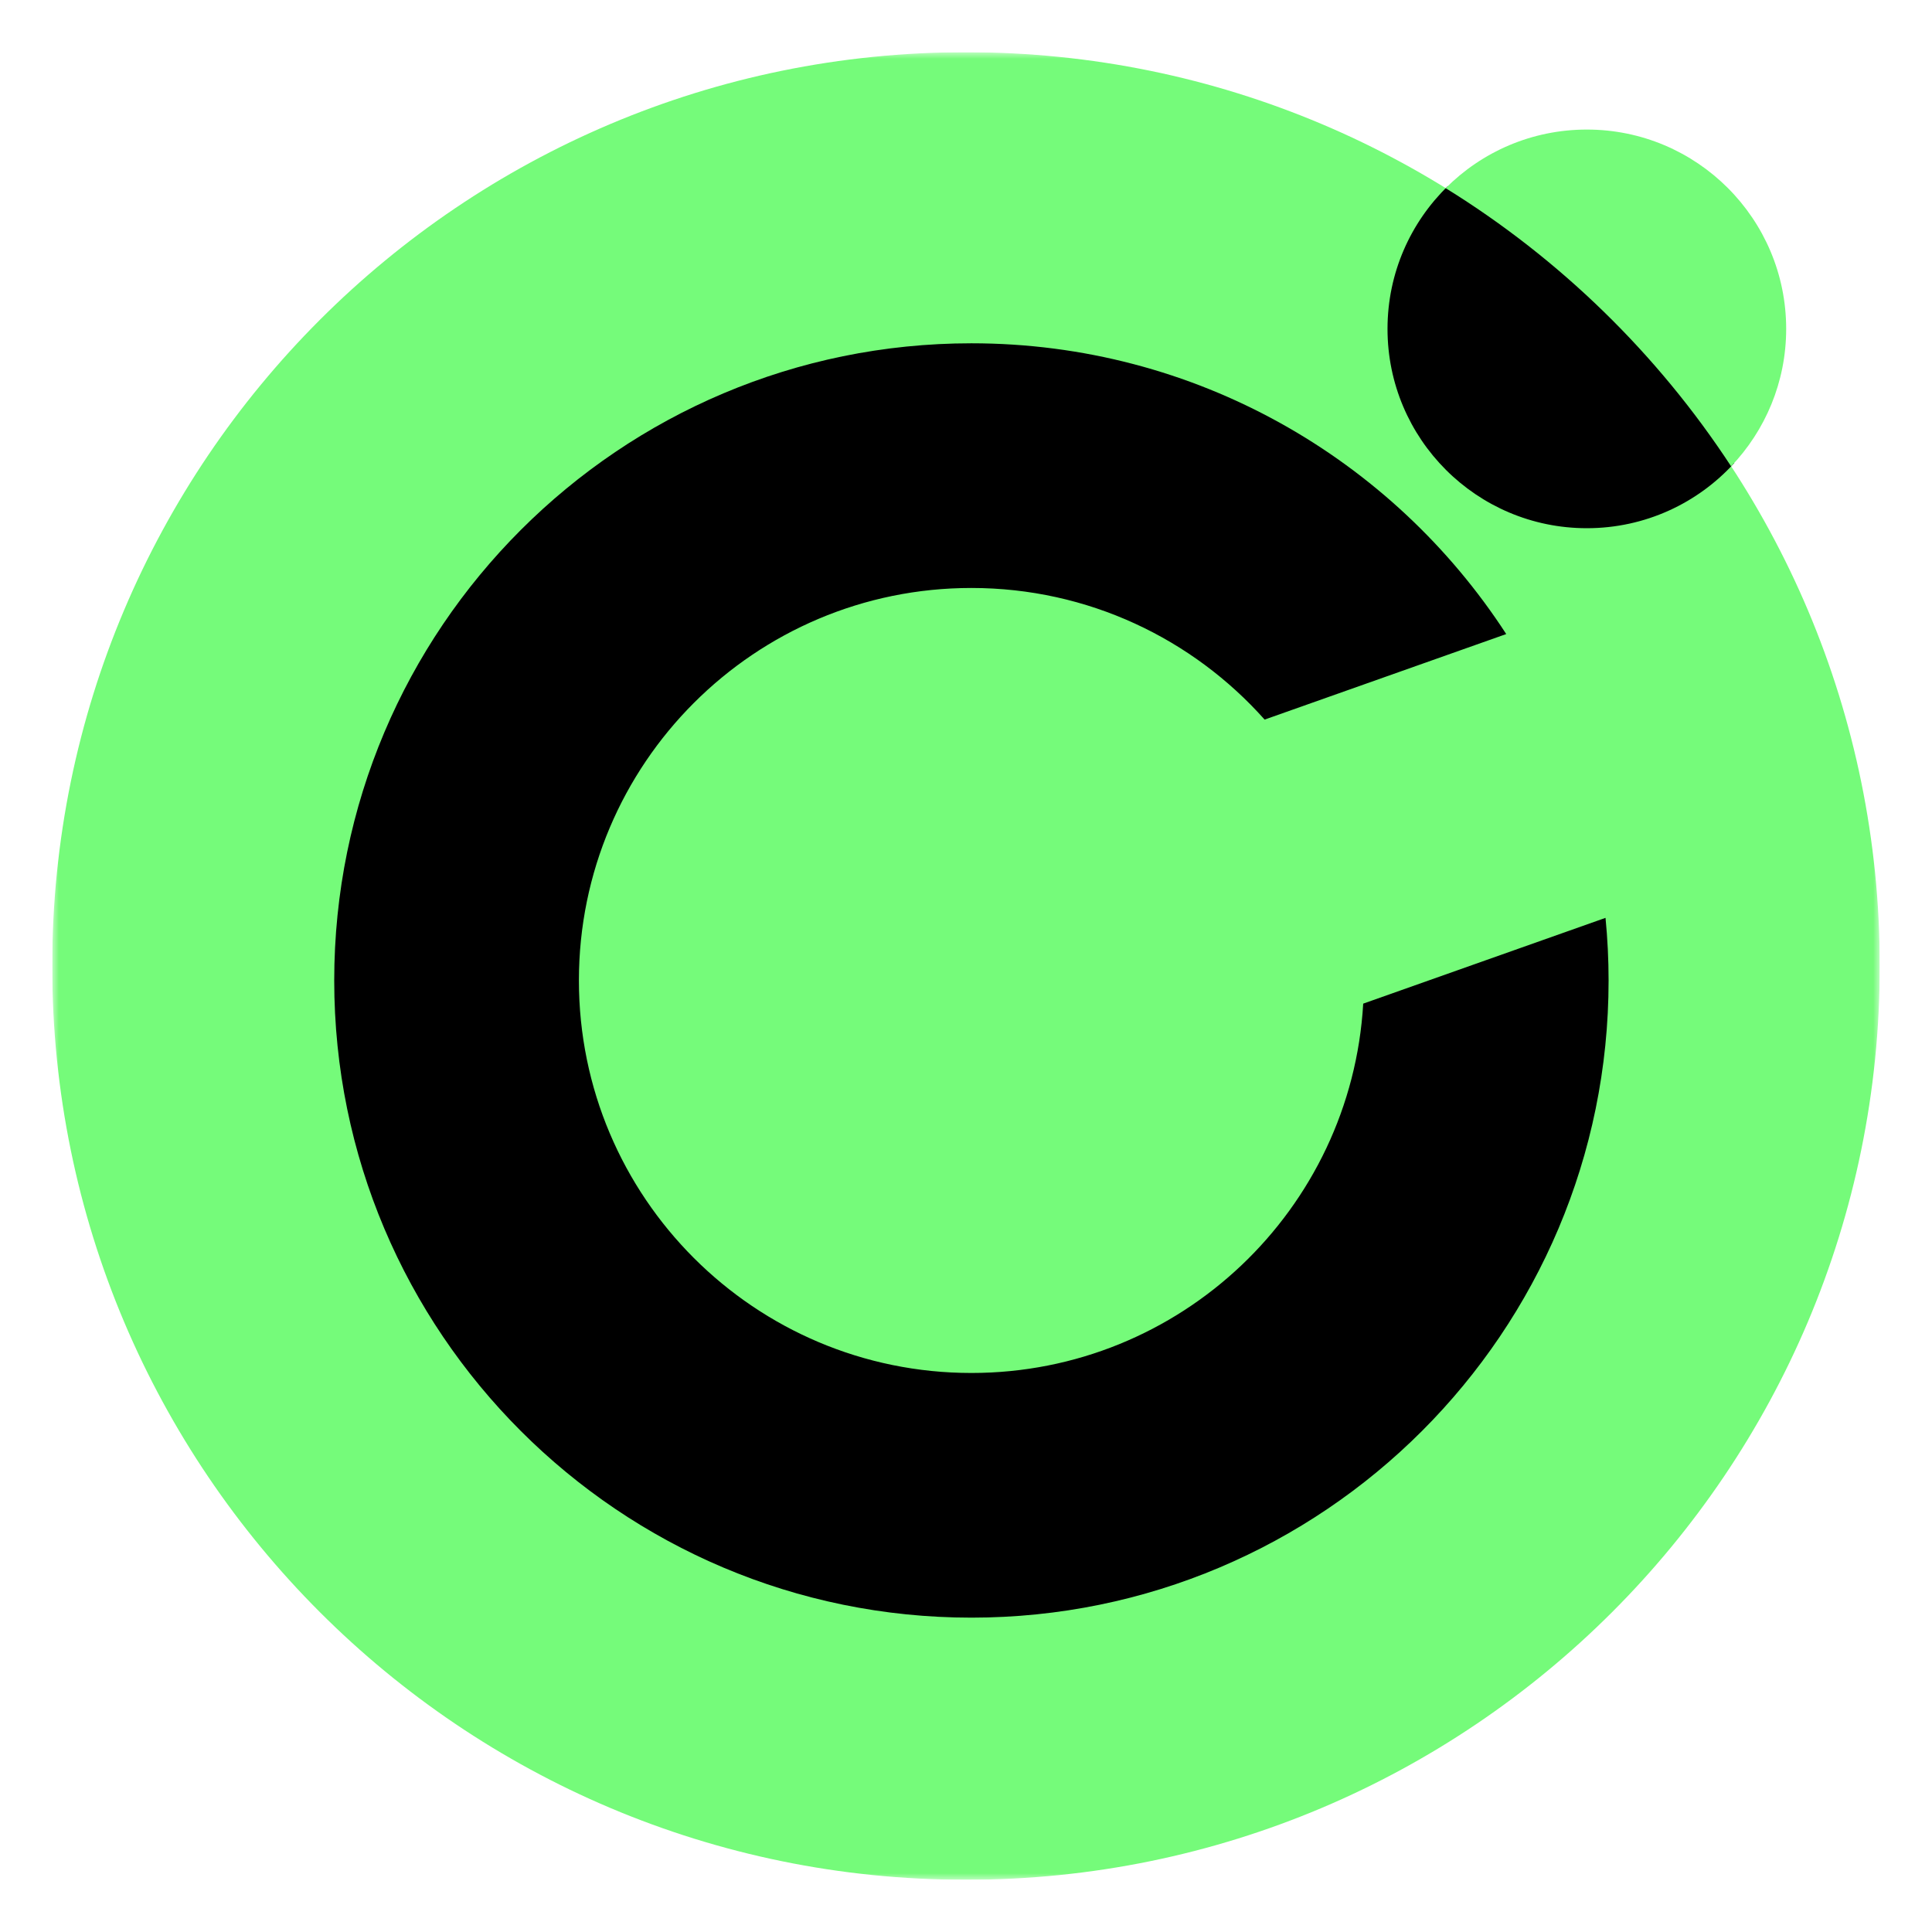 <svg width="148" height="148" viewBox="0 0 148 148" fill="none" xmlns="http://www.w3.org/2000/svg">
<g filter="url(#filter0_d_1_379)">
<g clip-path="url(#clip0_1_379)">
<mask id="mask0_1_379" style="mask-type:luminance" maskUnits="userSpaceOnUse" x="4" y="0" width="140" height="140">
<path d="M143.999 0H4V139.999H143.999V0Z" fill="white"/>
</mask>
<g mask="url(#mask0_1_379)">
<path d="M73.999 139.999C112.659 139.999 143.999 108.659 143.999 69.999C143.999 31.34 112.659 0 73.999 0C35.34 0 4 31.34 4 69.999C4 108.659 35.34 139.999 73.999 139.999Z" fill="#75FB7A"/>
<path d="M132.856 31.466C127.19 22.89 119.689 15.632 110.908 10.257C108.061 13.031 106.29 16.904 106.29 21.194C106.29 29.627 113.126 36.463 121.559 36.463C126.036 36.463 130.063 34.536 132.856 31.466Z" fill="black"/>
<path d="M104.428 72.883C103.509 88.662 90.424 101.176 74.414 101.176C57.808 101.176 44.347 87.714 44.347 71.109C44.347 54.503 57.808 41.041 74.414 41.041C83.347 41.041 91.369 44.939 96.876 51.124L115.384 44.572C106.684 31.166 91.585 22.298 74.414 22.298C47.457 22.298 25.603 44.151 25.603 71.109C25.603 98.066 47.457 119.919 74.414 119.919C101.371 119.919 123.225 98.066 123.225 71.109C123.225 69.49 123.144 67.89 122.99 66.312L104.428 72.883L104.428 72.883Z" fill="black"/>
<path d="M132.611 31.724C135.222 28.984 136.829 25.278 136.829 21.194C136.829 12.761 129.992 5.925 121.559 5.925C117.334 5.925 113.51 7.641 110.745 10.415C119.504 15.828 126.979 23.117 132.611 31.724H132.611Z" fill="#75FB7A"/>
</g>
</g>
</g>
<defs>
<filter id="filter0_d_1_379" x="0" y="0" width="148" height="148" filterUnits="userSpaceOnUse" color-interpolation-filters="sRGB">
<feFlood flood-opacity="0" result="BackgroundImageFix"/>
<feColorMatrix in="SourceAlpha" type="matrix" values="0 0 0 0 0 0 0 0 0 0 0 0 0 0 0 0 0 0 127 0" result="hardAlpha"/>
<feOffset dy="4"/>
<feGaussianBlur stdDeviation="2"/>
<feComposite in2="hardAlpha" operator="out"/>
<feColorMatrix type="matrix" values="0 0 0 0 0 0 0 0 0 0 0 0 0 0 0 0 0 0 0.25 0"/>
<feBlend mode="normal" in2="BackgroundImageFix" result="effect1_dropShadow_1_379"/>
<feBlend mode="normal" in="SourceGraphic" in2="effect1_dropShadow_1_379" result="shape"/>
</filter>
<clipPath id="clip0_1_379">
<rect width="140" height="140" fill="white" transform="translate(4)"/>
</clipPath>
</defs>
</svg>

